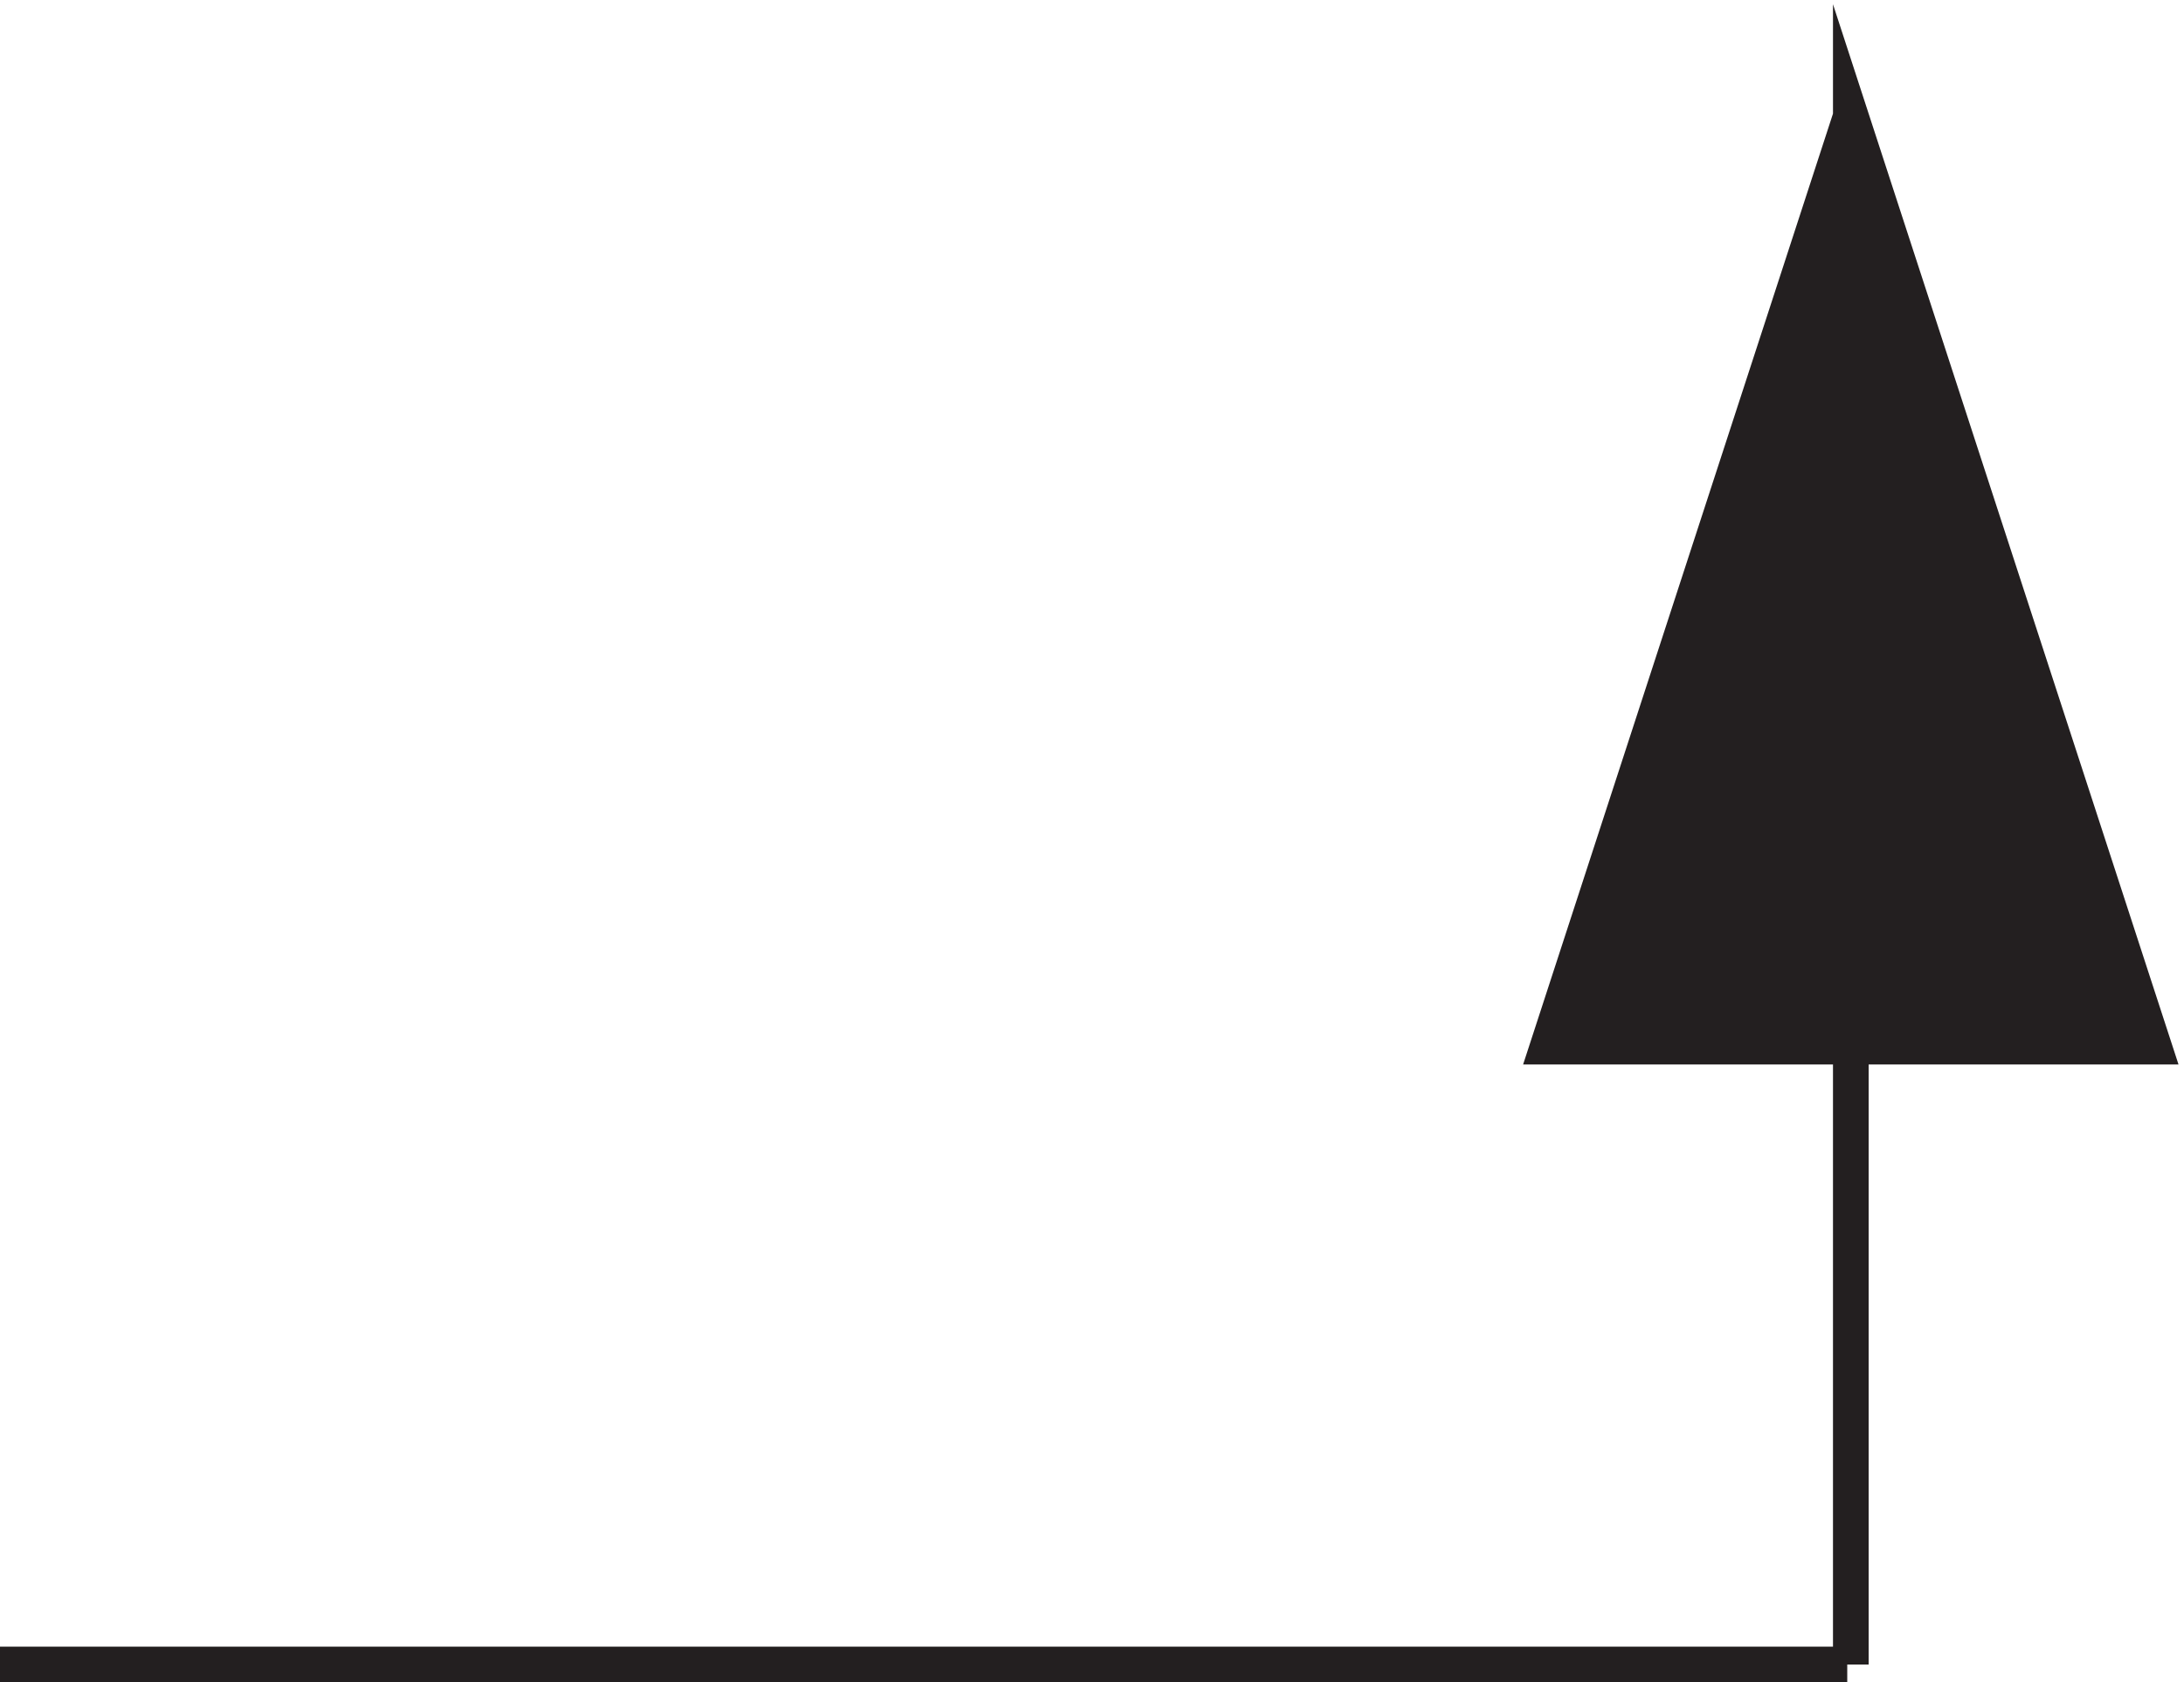 <svg xmlns="http://www.w3.org/2000/svg" xml:space="preserve" width="61.089" height="47.047"><path d="M392.582 3.164v325.5l63.75-195.578h-127.5l63.75 195.578" style="fill:none;stroke:#231f20;stroke-width:7.5;stroke-linecap:butt;stroke-linejoin:miter;stroke-miterlimit:10;stroke-dasharray:none;stroke-opacity:1" transform="matrix(.133 0 0 -.133 -.444 46.97)"/><path d="m328.832 133.664 63.75 195 63.75-195" style="fill:#231f20;fill-opacity:1;fill-rule:evenodd;stroke:none" transform="matrix(.133 0 0 -.133 -.444 46.97)"/><path d="M3.332 3.168h388.5" style="fill:none;stroke:#231f20;stroke-width:7.5;stroke-linecap:butt;stroke-linejoin:miter;stroke-miterlimit:10;stroke-dasharray:none;stroke-opacity:1" transform="matrix(.133 0 0 -.133 -.444 46.97)"/></svg>
